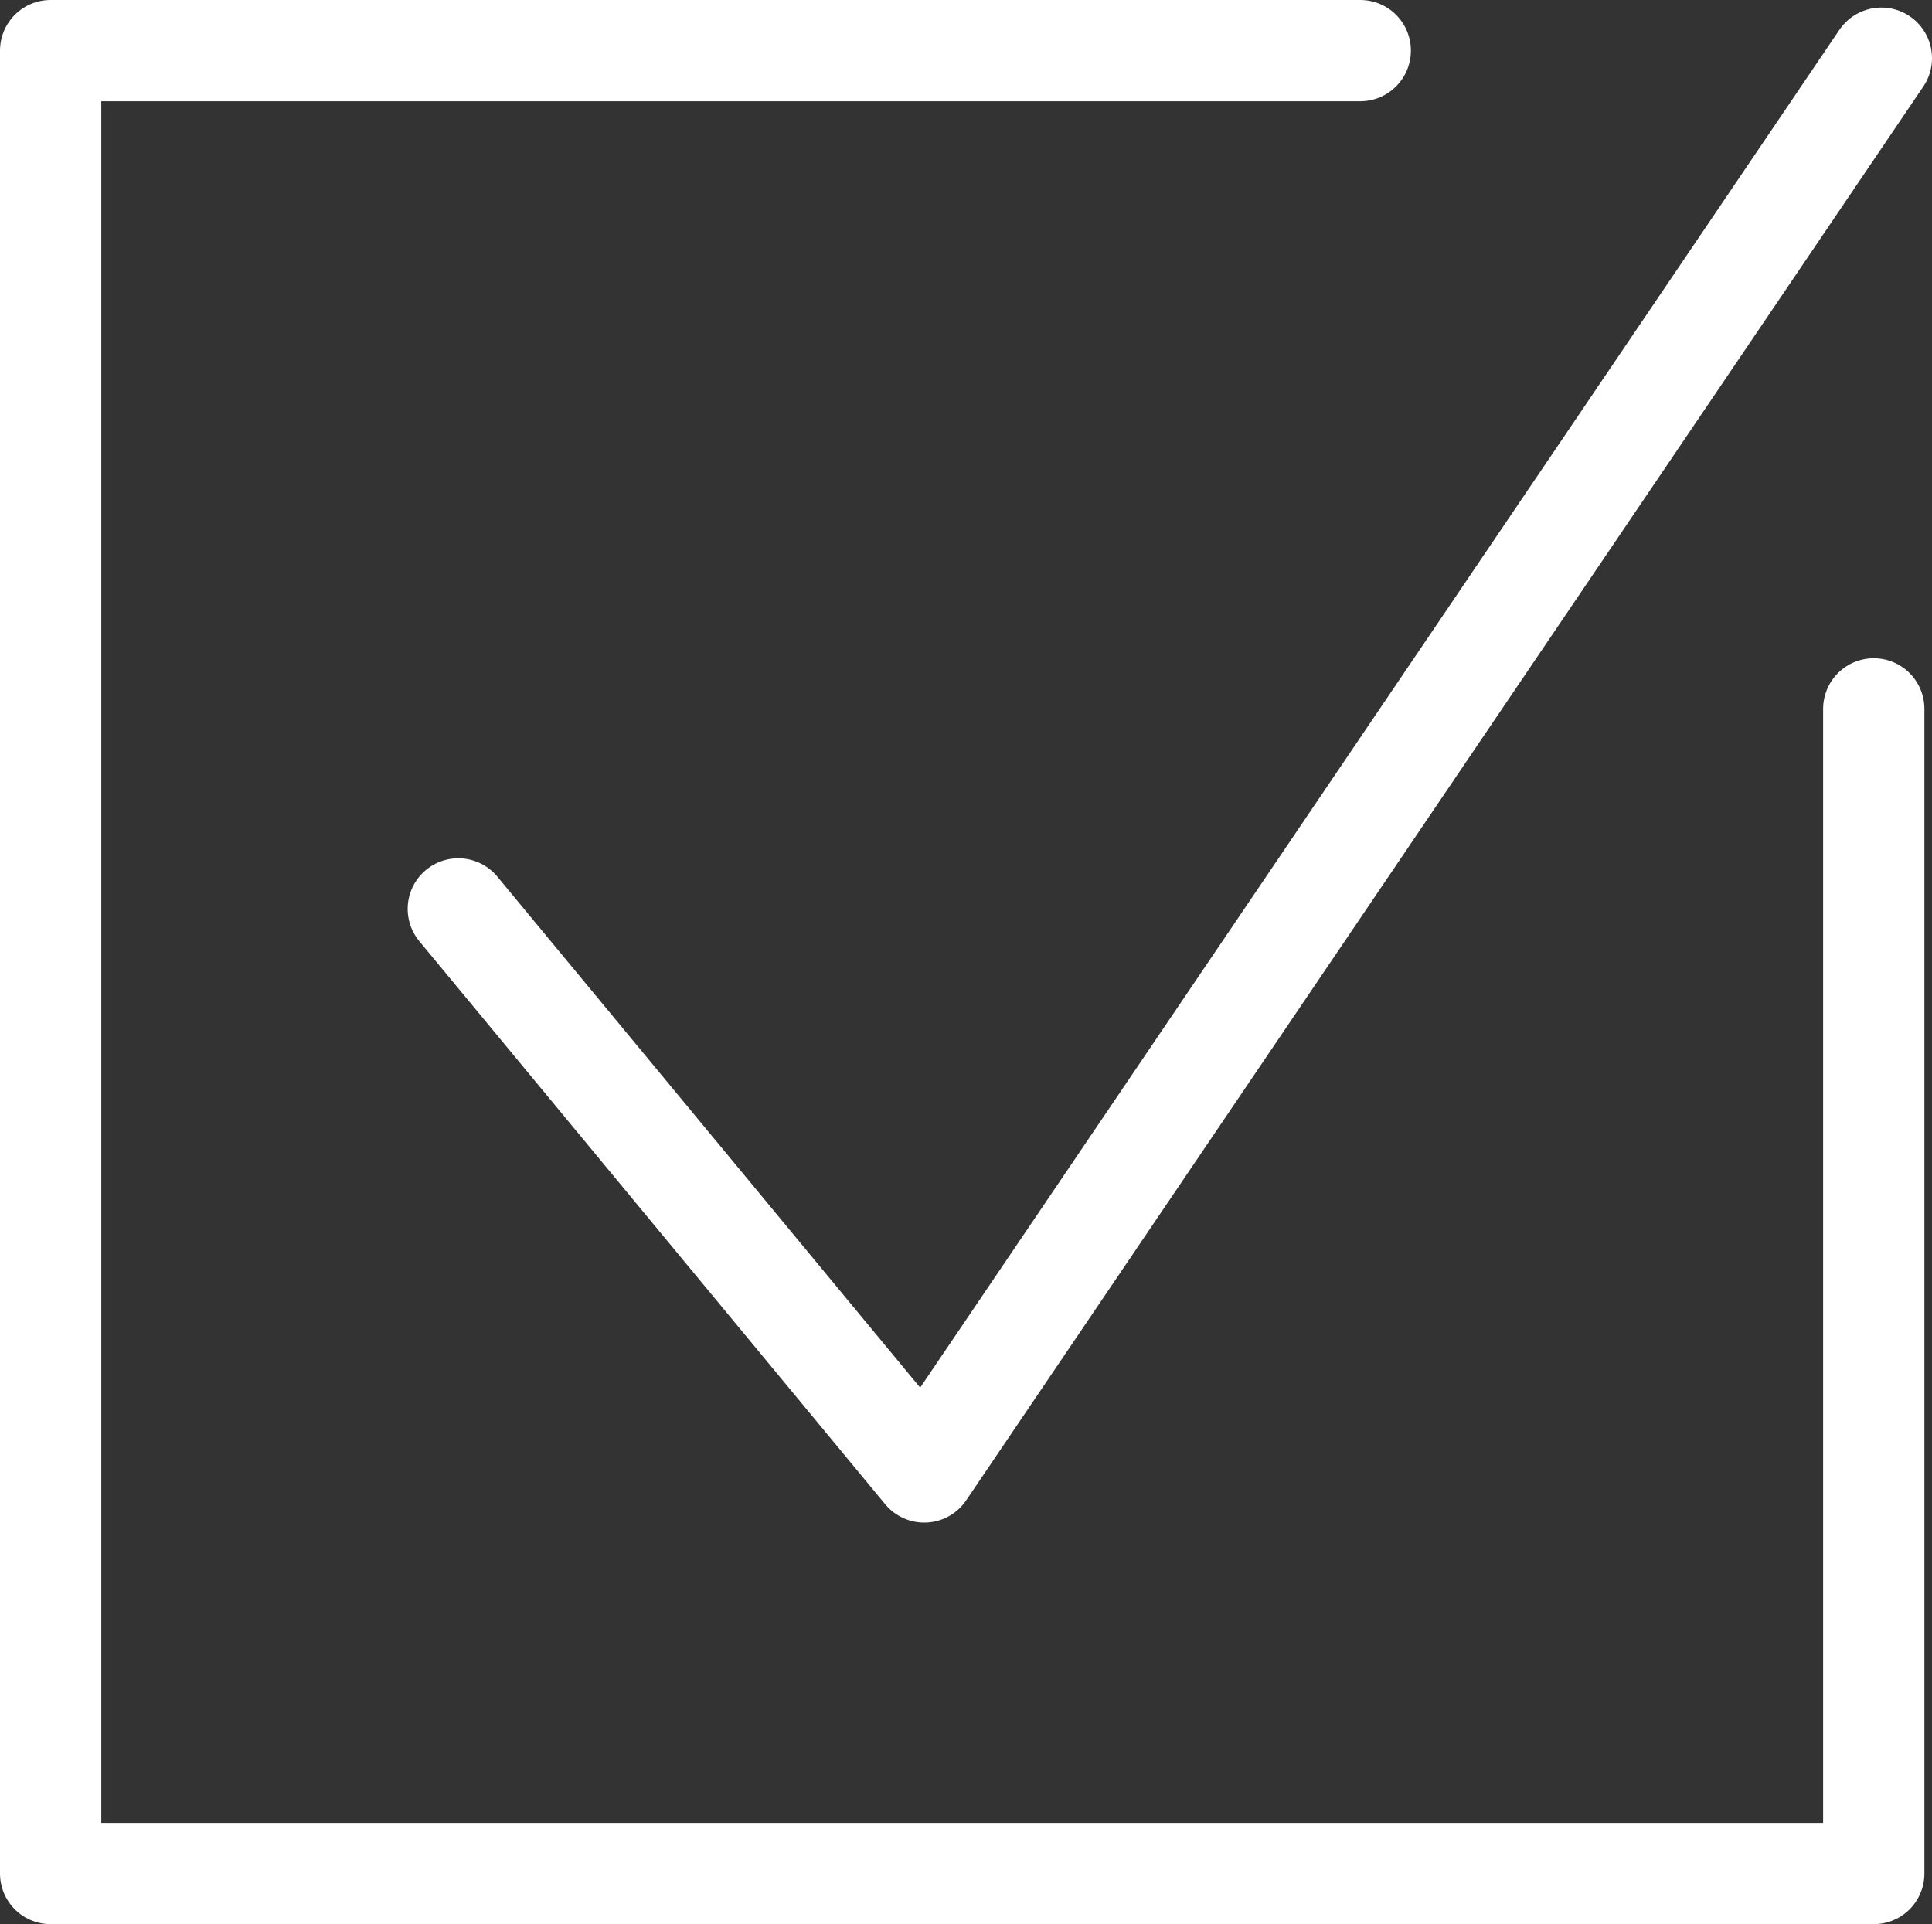 <?xml version="1.0" encoding="UTF-8"?> <svg xmlns="http://www.w3.org/2000/svg" viewBox="0 0 38.15 38"><rect x="0" y="0" width="38.15" height="38" fill="#333333" stroke="none"/><g id="Layer_2" data-name="Layer 2"><g id="Layer_1-2" data-name="Layer 1"><polyline points="9.05 17.95 18.25 29.07 37.15 1.15" style="fill:none;stroke:#fff;stroke-linecap:round;stroke-linejoin:round;stroke-width:2px"></polyline><polyline points="37 14 37 37 1 37 1 1 26.86 1" style="fill:none;stroke:#fff;stroke-linecap:round;stroke-linejoin:round;stroke-width:2px"></polyline></g></g></svg> 